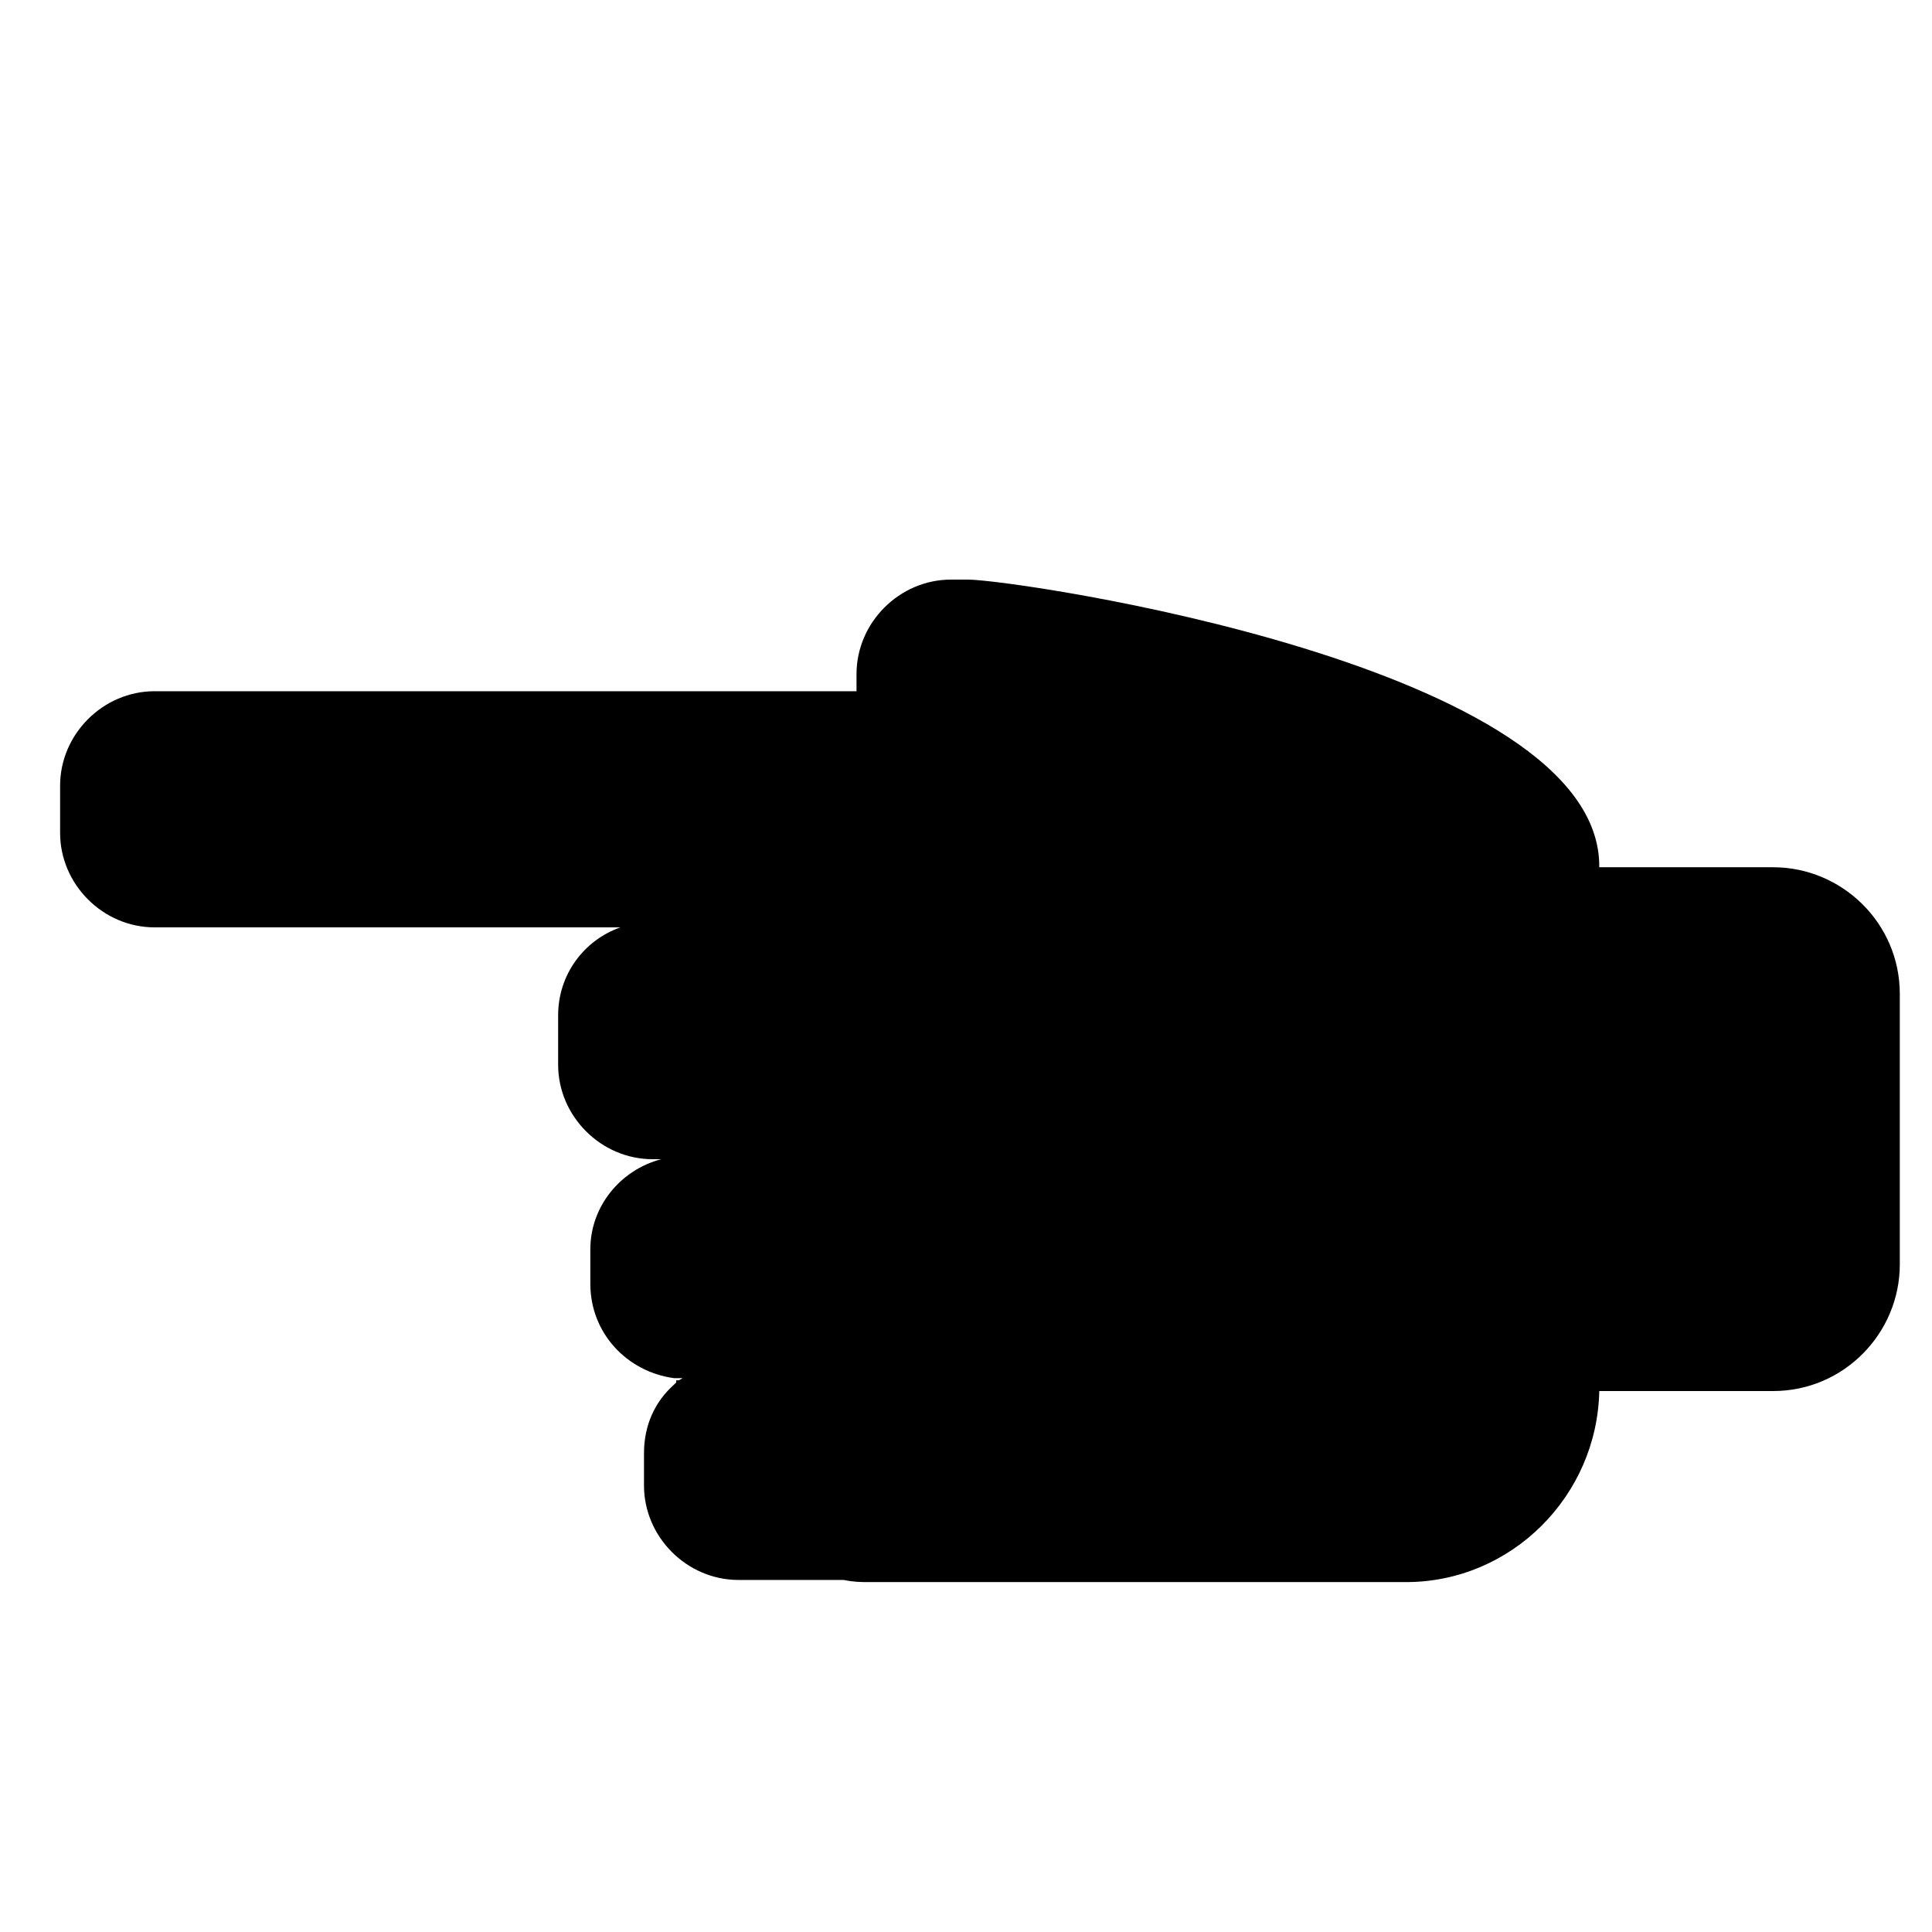 <svg xmlns="http://www.w3.org/2000/svg" viewBox="0 0 90 90"><switch><g><path d="M40.5 73.7h25c4.9 0 8.9-4 9-8.9h8.1c3.3 0 5.9-2.7 5.9-5.9V46.3c0-3.3-2.7-5.9-5.9-5.9h-8.1C74.6 31 47.3 27 45.1 27h-.8c-2.4 0-4.4 2-4.4 4.4v.8H7.2c-2.4 0-4.4 2-4.4 4.4v2.2c0 2.4 2 4.4 4.4 4.4h21.7c-1.7.6-2.9 2.2-2.9 4.1v2.3c0 2.4 2 4.4 4.4 4.4h.4c-1.9.5-3.3 2.2-3.3 4.2v1.6c0 2.3 1.7 4.1 3.9 4.4h.4c-.2.1-.3.2-.4.3-.9.8-1.4 1.9-1.4 3.2v1.5c0 2.4 2 4.4 4.4 4.4h4.9c.5.1.8.1 1.2.1z"/><path d="M31.5 64.6c.1-.1.3-.2.4-.3h-.4v.3z"/></g></switch></svg>